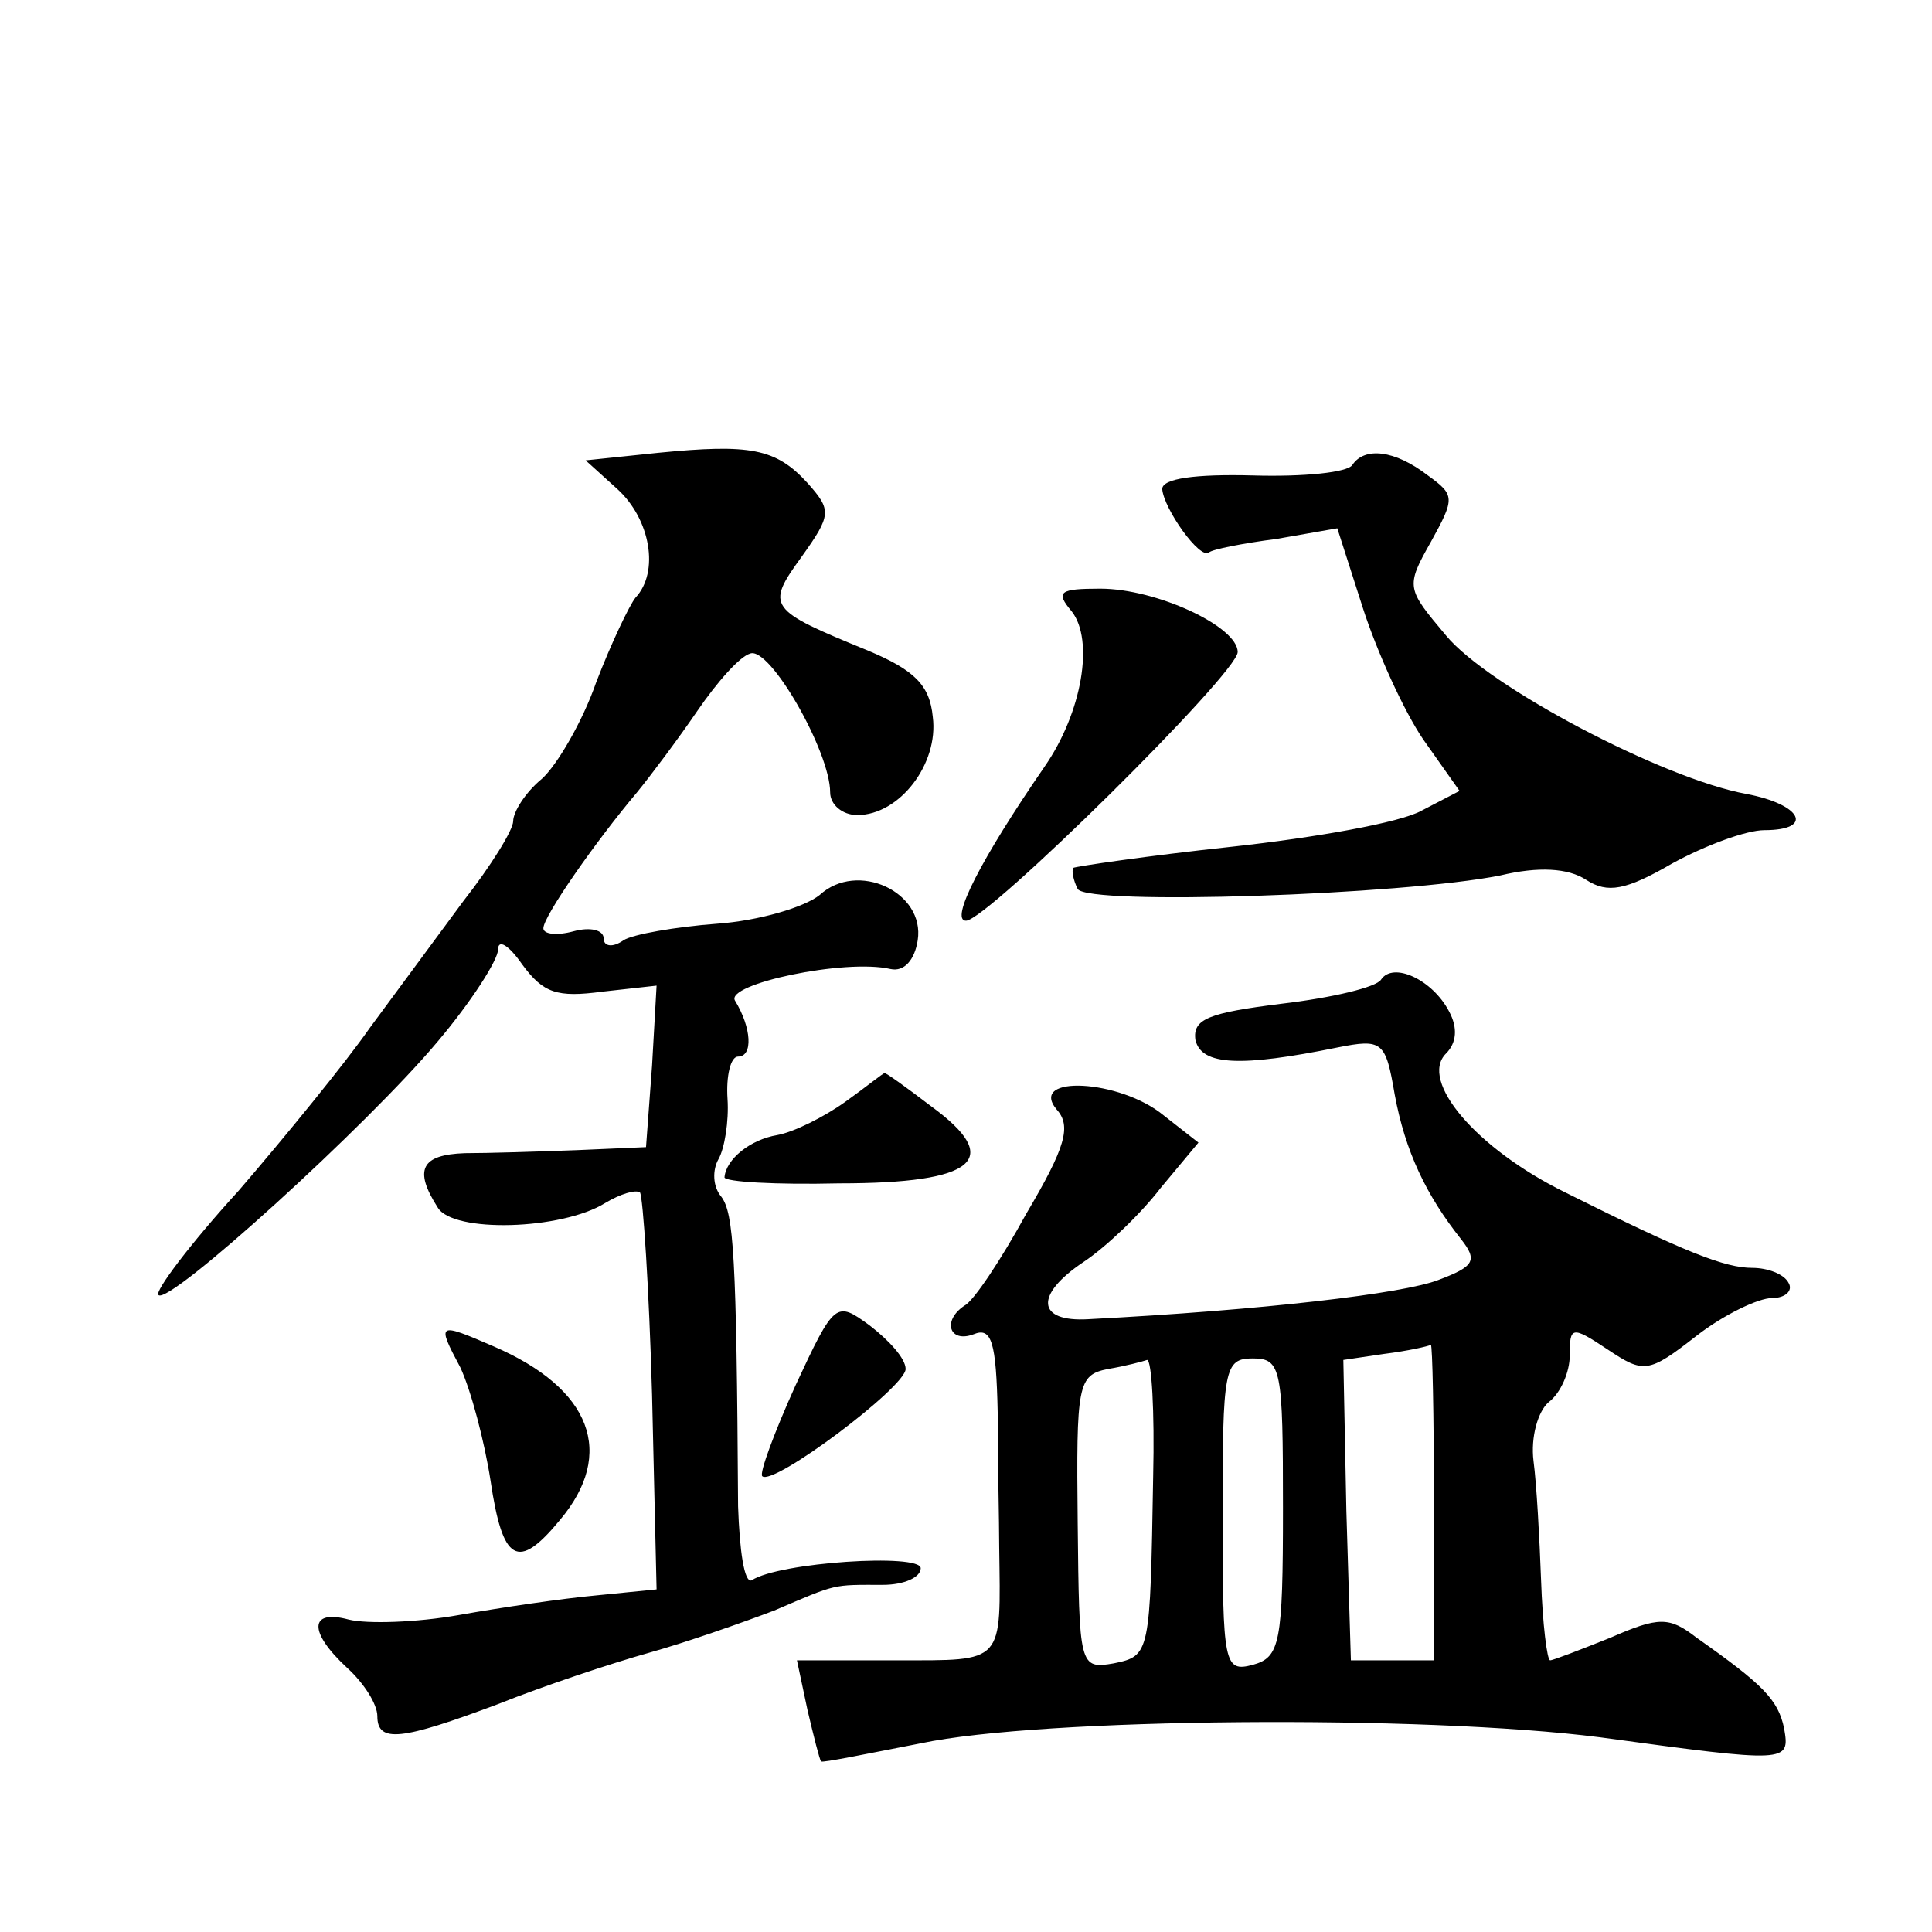 <?xml version="1.0" standalone="no"?>
<!DOCTYPE svg PUBLIC "-//W3C//DTD SVG 20010904//EN"
 "http://www.w3.org/TR/2001/REC-SVG-20010904/DTD/svg10.dtd">
<svg version="1.0" xmlns="http://www.w3.org/2000/svg"
 width="128pt" height="128pt" viewBox="0 0 128 128"
 preserveAspectRatio="xMidYMid meet">
<g transform="translate(0,128) scale(0.1,-0.1)"
fill="#0" stroke="none">
<path d="M436 980 l-48 -5 21 -19 c22 -20 28 -55 12 -72 -4 -5 -16 -30 -26 -56
-9 -26 -26 -55 -36 -64 -11 -9 -19 -22 -19 -28 0 -6 -15 -30 -33 -53 -17 -23 -45
-61 -62 -84 -16 -23 -56 -72 -87 -108 -32 -35 -56 -67 -53 -69 7 -7 139 113 185
168 22 26 40 54 40 61 0 7 7 3 16 -10 14 -19 23 -22 53 -18 l36 4 -3 -53 -4 -54
-46 -2 c-26 -1 -59 -2 -74 -2 -29 -1 -34 -11 -18 -36 10 -17 82 -15 111 3 10 6
20 9 23 7 2 -3 6 -63 8 -134 l3 -129 -40 -4 c-22 -2 -63 -8 -91 -13 -28 -5 -61
-6 -73 -3 -26 7 -27 -8 -1 -32 11 -10 20 -24 20 -32 0 -18 16 -16 80 8 30 12 75
27 100 34 25 7 62 20 83 28 42 18 38 17 72 17 14 0 25 5 25 11 0 10 -94 4 -112
-8 -5 -2 -8 20 -9 49 -1 167 -3 194 -11 205 -6 7 -6 18 -2 25 4 7 7 25 6 40 -1
15 2 28 7 28 10 0 9 19 -2 37 -7 11 73 28 103 21 9 -2 16 6 18 19 5 32 -40 53 -65
30 -10 -8 -40 -17 -68 -19 -27 -2 -56 -7 -62 -11 -7 -5 -13 -4 -13 1 0 6 -9 8 -20
5 -11 -3 -20 -2 -20 2 0 8 35 58 62 90 9 11 27 35 40 54 13 19 28 36 35 38 13 5
53 -65 53 -92 0 -8 8 -15 18 -15 28 0 54 34 50 65 -2 21 -12 31 -43 44 -66 27 -68
29 -44 62 20 28 20 31 4 49 -21 23 -38 26 -99 20z M896 972 c-3 -5 -32 -8 -66 -7
-38 1 -60 -2 -60 -9 1 -13 25 -47 31 -42 2 2 22 6 45 9 l40 7 17 -53 c9 -28 27
-68 40 -87 l24 -34 -25 -13 c-14 -8 -71 -18 -126 -24 -56 -6 -103 -13 -105 -14
-1 -2 0 -8 3 -14 7 -11 215 -4 280 9 25 6 45 5 57 -3 14 -9 26 -7 57 11 22 12 49
22 61 22 33 0 25 17 -12 24 -55 10 -171 71 -199 105 -26 31 -27 32 -10 62 16 29
16 31 -2 44 -22 17 -42 19 -50 7z M710 875 c15 -19 7 -67 -18 -103 -42 -61 -63
-102 -52 -102 14 0 180 164 180 178 0 17 -54 42 -91 42 -27 0 -30 -2 -19 -15z M915
631 c-3 -5 -32 -12 -66 -16 -48 -6 -59 -10 -57 -24 4 -17 30 -18 94 -5 30 6 32
4 38 -31 7 -38 21 -67 44 -96 11 -14 9 -18 -15 -27 -23 -9 -116 -20 -232 -26 -34
-2 -36 16 -3 38 15 10 38 32 51 49 l25 30 -23 18 c-29 24 -90 27 -71 4 10 -11 6
-25 -20 -69 -17 -31 -35 -58 -41 -61 -15 -10 -10 -25 6 -19 12 5 15 -5 16 -52 0
-33 1 -72 1 -89 1 -78 4 -75 -68 -75 l-66 0 7 -33 c4 -17 8 -33 9 -34 1 -1 30 5
66 12 80 17 333 19 450 4 125 -17 126 -17 122 6 -4 19 -14 29 -58 60 -18 14 -25
14 -57 0 -20 -8 -38 -15 -40 -15 -2 0 -5 24 -6 53 -1 28 -3 64 -5 79 -2 16 3 33
10 39 8 6 14 20 14 31 0 19 1 20 25 4 24 -16 27 -16 59 9 18 14 41 25 50 25 9 0
14 5 11 10 -3 6 -14 10 -24 10 -18 0 -44 10 -124 50 -59 29 -97 74 -79 92 7 7 8
17 2 28 -11 21 -37 33 -45 21z m35 -346 l0 -105 -27 0 -28 0 -3 99 -2 100 27 4
c16 2 29 5 31 6 1 0 2 -46 2 -104z m-186 17 c-2 -118 -2 -119 -26 -124 -23 -4 -23
-2 -24 93 -1 92 0 98 20 102 12 2 23 5 26 6 3 0 5 -34 4 -77z m86 -21 c0 -90 -2
-99 -20 -104 -19 -5 -20 0 -20 99 0 97 1 104 20 104 19 0 20 -7 20 -99z M560 550
c-14 -10 -34 -20 -45 -22 -18 -3 -34 -16 -35 -28 0 -3 34 -5 76 -4 91 0 109 16
61 51 -17 13 -31 23 -31 22 -1 0 -12 -9 -26 -19z M527 362 c-14 -31 -24 -58 -22
-60 7 -7 95 59 95 71 0 7 -11 19 -24 29 -22 16 -23 16 -49 -40z M305 374 c7 -15
16 -49 20 -75 8 -54 18 -60 46 -26 37 44 21 87 -44 115 -37 16 -38 16 -22 -14z"/>
</g>
</svg>

